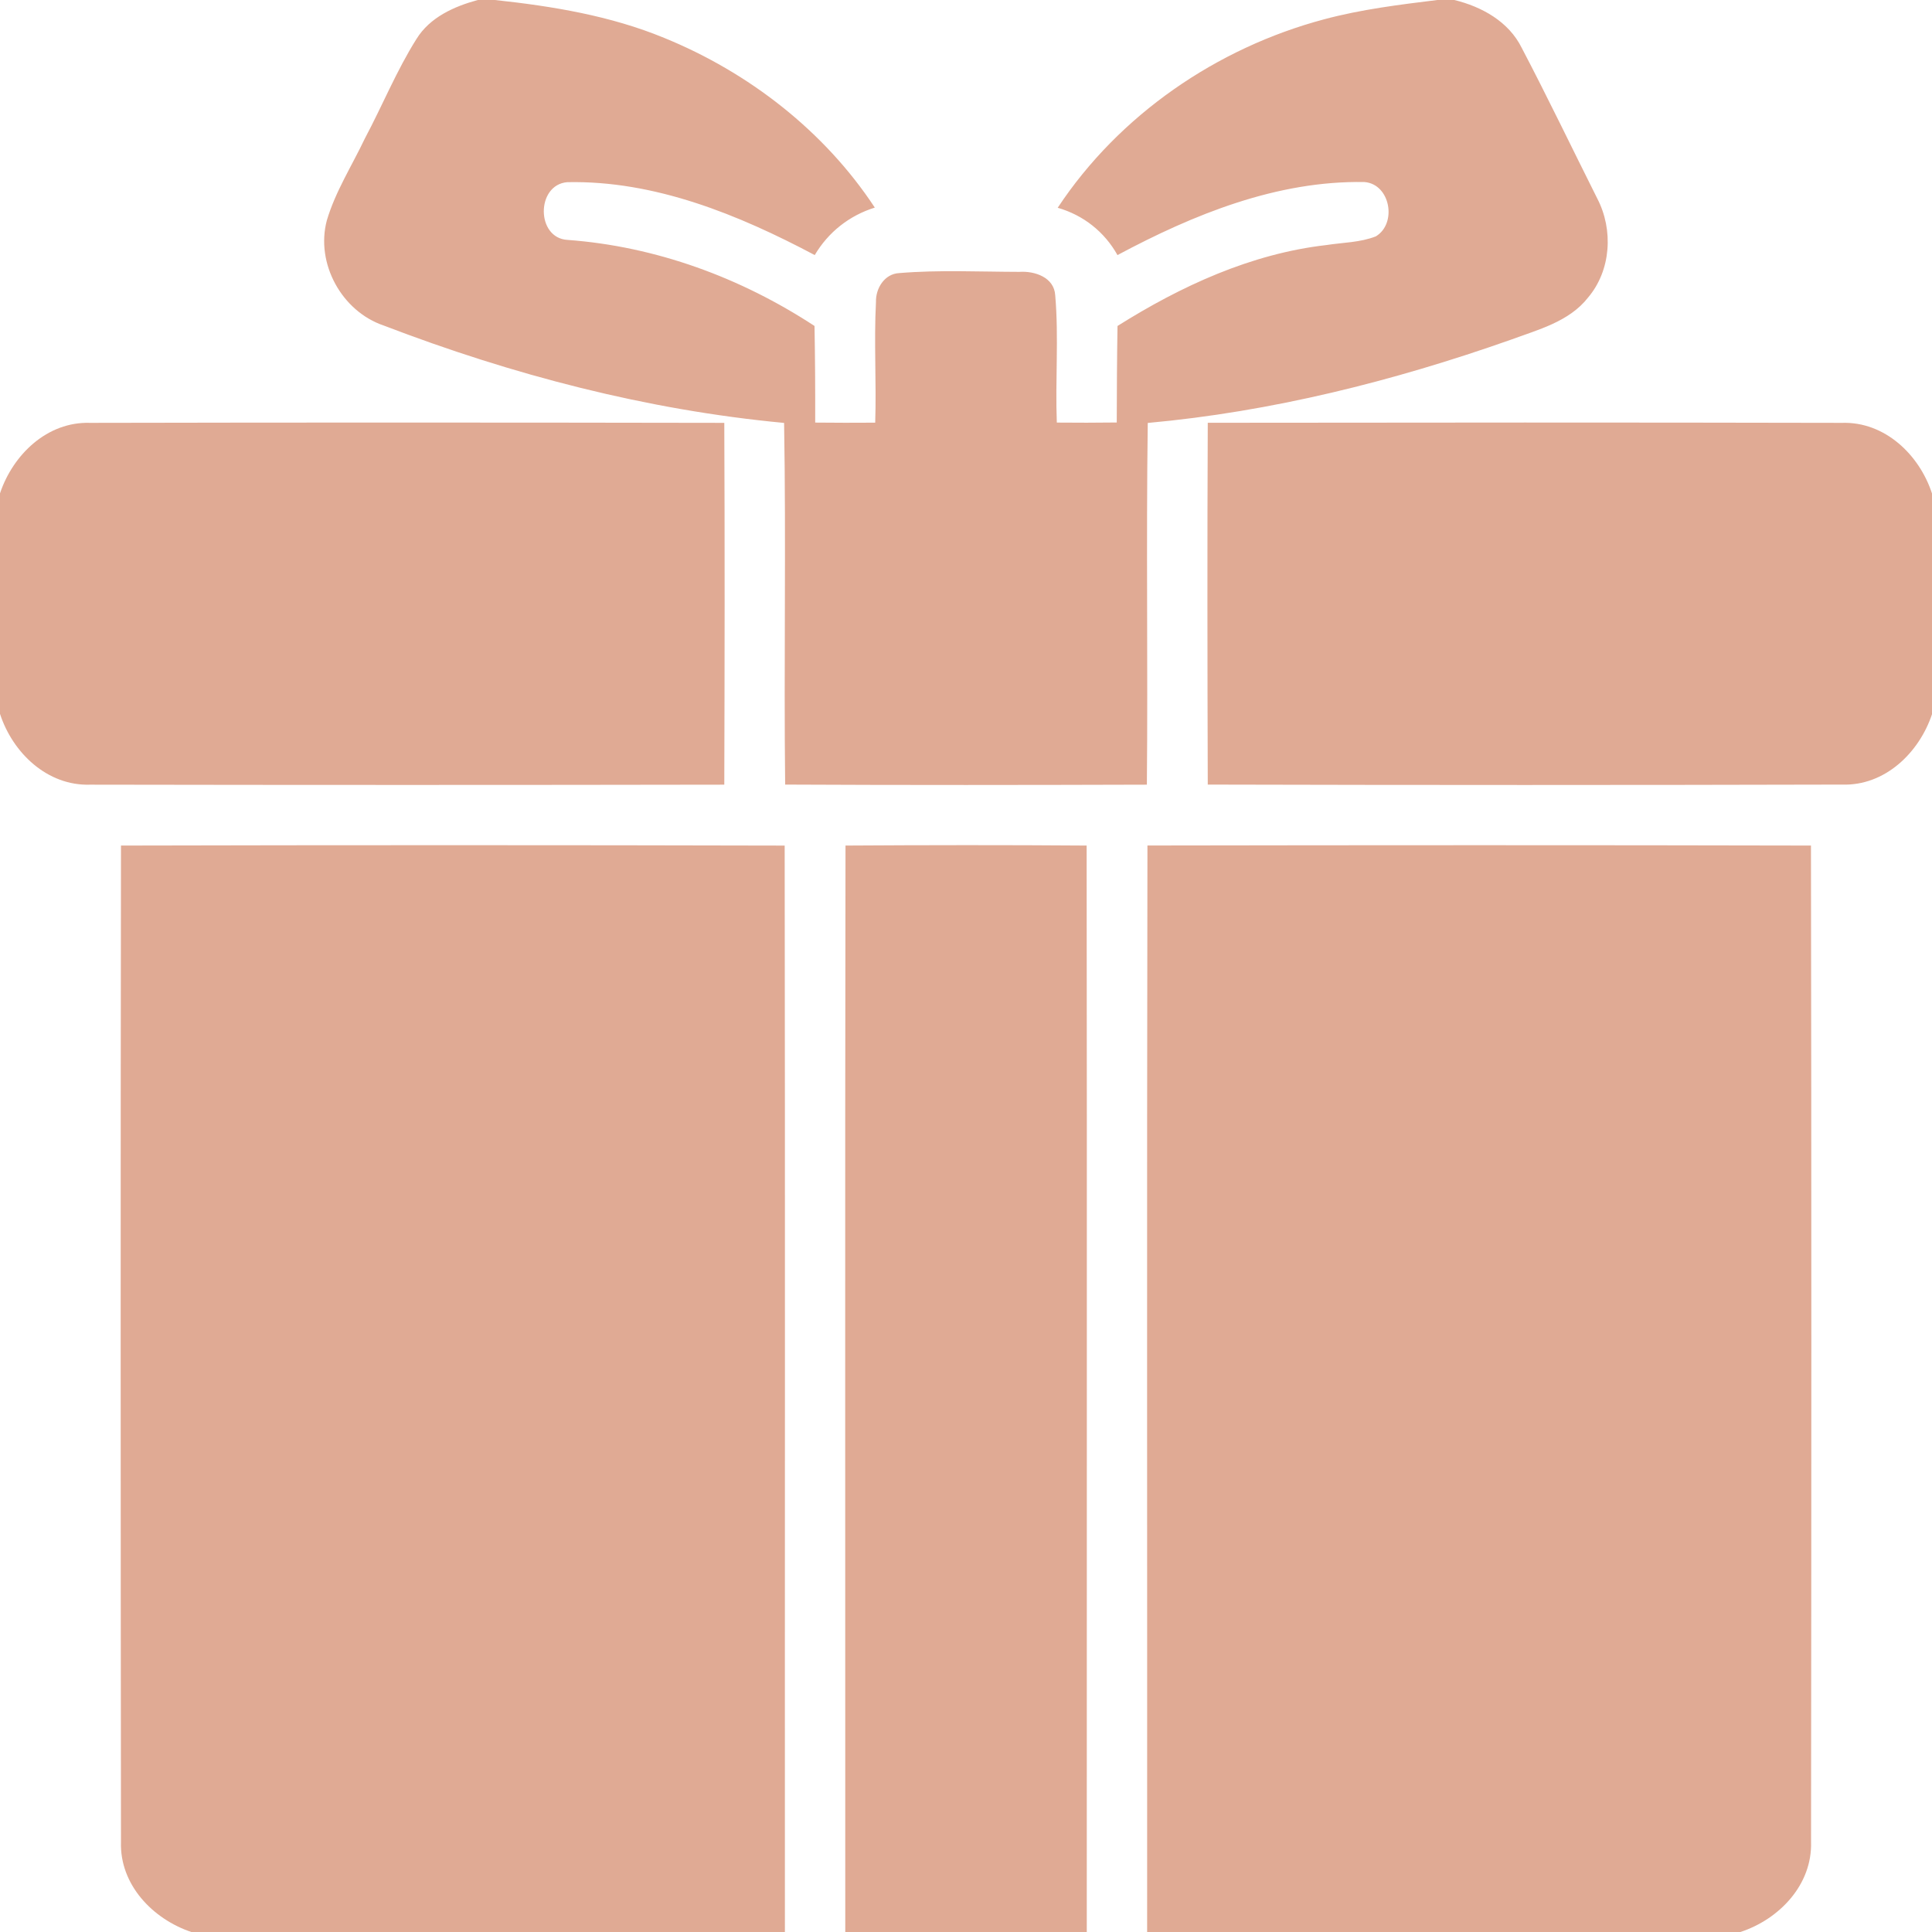 <?xml version="1.0" encoding="UTF-8" standalone="no"?><svg xmlns="http://www.w3.org/2000/svg" xmlns:xlink="http://www.w3.org/1999/xlink" fill="#e0aa94" height="680.3" preserveAspectRatio="xMidYMid meet" version="1" viewBox="0.0 0.0 680.3 680.3" width="680.3" zoomAndPan="magnify"><g id="change1_1"><path d="M404.15,148.93c43.64-3.96,86.37-14.7,127.64-29.23c9.73-3.61,20.73-6.38,27.43-14.96c8.08-9.57,8.93-23.81,3.24-34.79 c-8.88-17.7-17.43-35.56-26.63-53.1C531.26,7.6,521.8,2.37,512.12,0h-6.01c-13.39,1.65-26.81,3.3-39.86,6.8 c-37.76,10.05-72.18,33.64-93.81,66.36c9.04,2.6,16.45,8.45,21.05,16.66c26.76-14.3,56.15-26.28,86.98-25.72 c9.14,0.74,11.53,14.62,3.99,19.13c-5.55,2.18-11.61,2.15-17.43,3.06c-26.47,3.03-51.18,14.43-73.53,28.49 c-0.19,11.32-0.24,22.67-0.27,33.99c-7.04,0.08-14.08,0.11-21.1,0.03c-0.58-14.91,0.72-29.9-0.56-44.78 c-0.35-6.38-7.23-8.66-12.65-8.29c-14.08-0.03-28.25-0.74-42.31,0.43c-5.16,0.27-8.29,5.37-8.16,10.18 c-0.74,14.14,0.19,28.33-0.27,42.49c-7.04,0.05-14.08,0.05-21.13-0.03c0.03-11.35-0.03-22.67-0.24-34.02 c-25.99-17.03-55.83-28.01-86.9-30.3c-11.21-0.56-11.19-19.4-0.19-20.33c30.85-0.66,60.35,11.45,87.17,25.67 c4.76-8.08,12.2-13.93,21.15-16.72c-17.75-26.97-44.41-47.62-74.2-59.77C214.91,5.53,194.53,2.18,174.25,0h-6.01 c-8.34,2.26-16.87,6.09-21.58,13.71c-7.04,11.16-11.99,23.44-18.18,35.05c-4.54,9.57-10.36,18.63-13.39,28.83 c-4.04,15.15,5.24,32.05,20.06,37.05c45.26,17.35,92.59,29.74,140.95,34.28c0.72,42.44-0.11,84.91,0.37,127.35 c42.44,0.21,84.91,0.16,127.37,0.03C404.23,233.83,403.57,191.37,404.15,148.93z" fill="inherit"/><path d="M255.04,276.3c0.13-42.47,0.19-84.93,0-127.4c-74.44-0.13-148.87-0.16-223.31,0C16.64,148.39,4.54,160.11,0,173.72v77.65 c4.46,13.71,16.64,25.43,31.76,24.93C106.17,276.43,180.6,276.43,255.04,276.3z" fill="inherit"/><path d="M648.56,148.9c-74.41-0.16-148.85-0.13-223.28-0.03c-0.19,42.47-0.13,84.93,0,127.4c74.44,0.19,148.87,0.19,223.31,0 c15.09,0.53,27.19-11.19,31.73-24.82v-77.63C675.88,160.14,663.68,148.39,648.56,148.9z" fill="inherit"/><path d="M42.6,297.74c-0.16,116.93-0.13,233.89,0,350.82c-0.5,15.09,11.21,27.21,24.82,31.76h208.96 c-0.05-127.53,0.11-255.07-0.08-382.57C198.41,297.56,120.52,297.56,42.6,297.74z" fill="inherit"/><path d="M297.72,297.74c-0.21,127.51-0.05,255.04-0.08,382.57h85.04c-0.03-127.53,0.11-255.04-0.05-382.57 C354.32,297.53,326.02,297.56,297.72,297.74z" fill="inherit"/><path d="M404.04,297.72c-0.24,127.53-0.05,255.07-0.11,382.6h208.85c13.69-4.46,25.41-16.64,24.93-31.76 c0.13-116.93,0.16-233.89-0.03-350.82C559.8,297.56,481.91,297.59,404.04,297.72z" fill="inherit"/></g></svg>